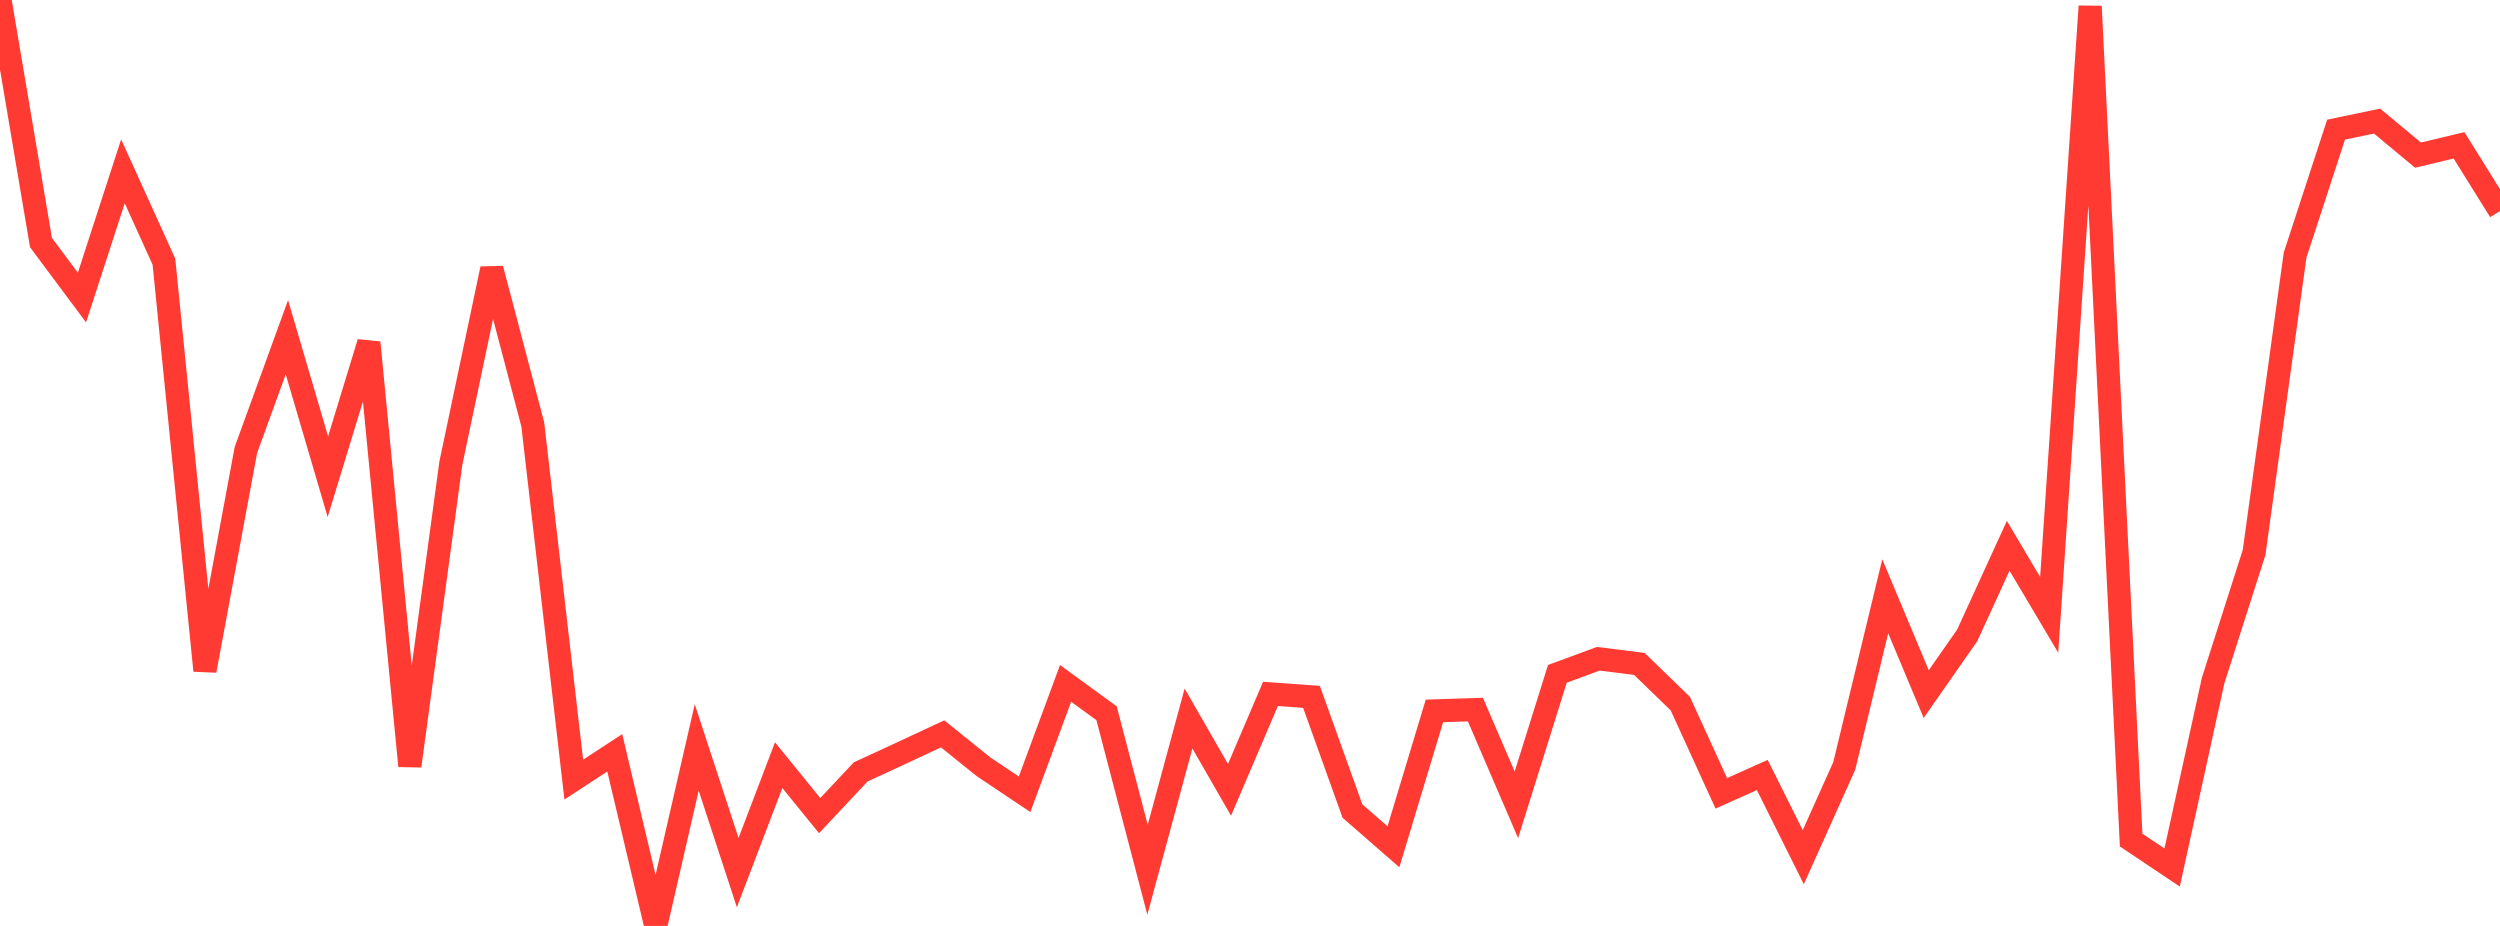<?xml version="1.0" standalone="no"?>
<!DOCTYPE svg PUBLIC "-//W3C//DTD SVG 1.1//EN" "http://www.w3.org/Graphics/SVG/1.1/DTD/svg11.dtd">

<svg width="135" height="50" viewBox="0 0 135 50" preserveAspectRatio="none" 
  xmlns="http://www.w3.org/2000/svg"
  xmlns:xlink="http://www.w3.org/1999/xlink">


<polyline points="0.0, 0.0 2.213, 13.097 4.426, 16.067 6.639, 9.251 8.852, 14.13 11.066, 36.213 13.279, 24.3 15.492, 18.21 17.705, 25.742 19.918, 18.496 22.131, 41.362 24.344, 25.024 26.557, 14.514 28.77, 22.919 30.984, 42.098 33.197, 40.652 35.41, 50.0 37.623, 40.361 39.836, 47.12 42.049, 41.32 44.262, 44.044 46.475, 41.684 48.689, 40.661 50.902, 39.629 53.115, 41.41 55.328, 42.89 57.541, 36.903 59.754, 38.515 61.967, 46.967 64.18, 38.799 66.393, 42.651 68.607, 37.47 70.82, 37.63 73.033, 43.798 75.246, 45.726 77.459, 38.389 79.672, 38.318 81.885, 43.46 84.098, 36.388 86.311, 35.572 88.525, 35.851 90.738, 37.996 92.951, 42.84 95.164, 41.849 97.377, 46.288 99.59, 41.359 101.803, 32.199 104.016, 37.482 106.23, 34.309 108.443, 29.474 110.656, 33.201 112.869, 0.34 115.082, 45.364 117.295, 46.846 119.508, 36.752 121.721, 29.831 123.934, 13.779 126.148, 7 128.361, 6.539 130.574, 8.377 132.787, 7.847 135.0, 11.397" fill="none" stroke="#ff3a33" stroke-width="1.25"/>

</svg>